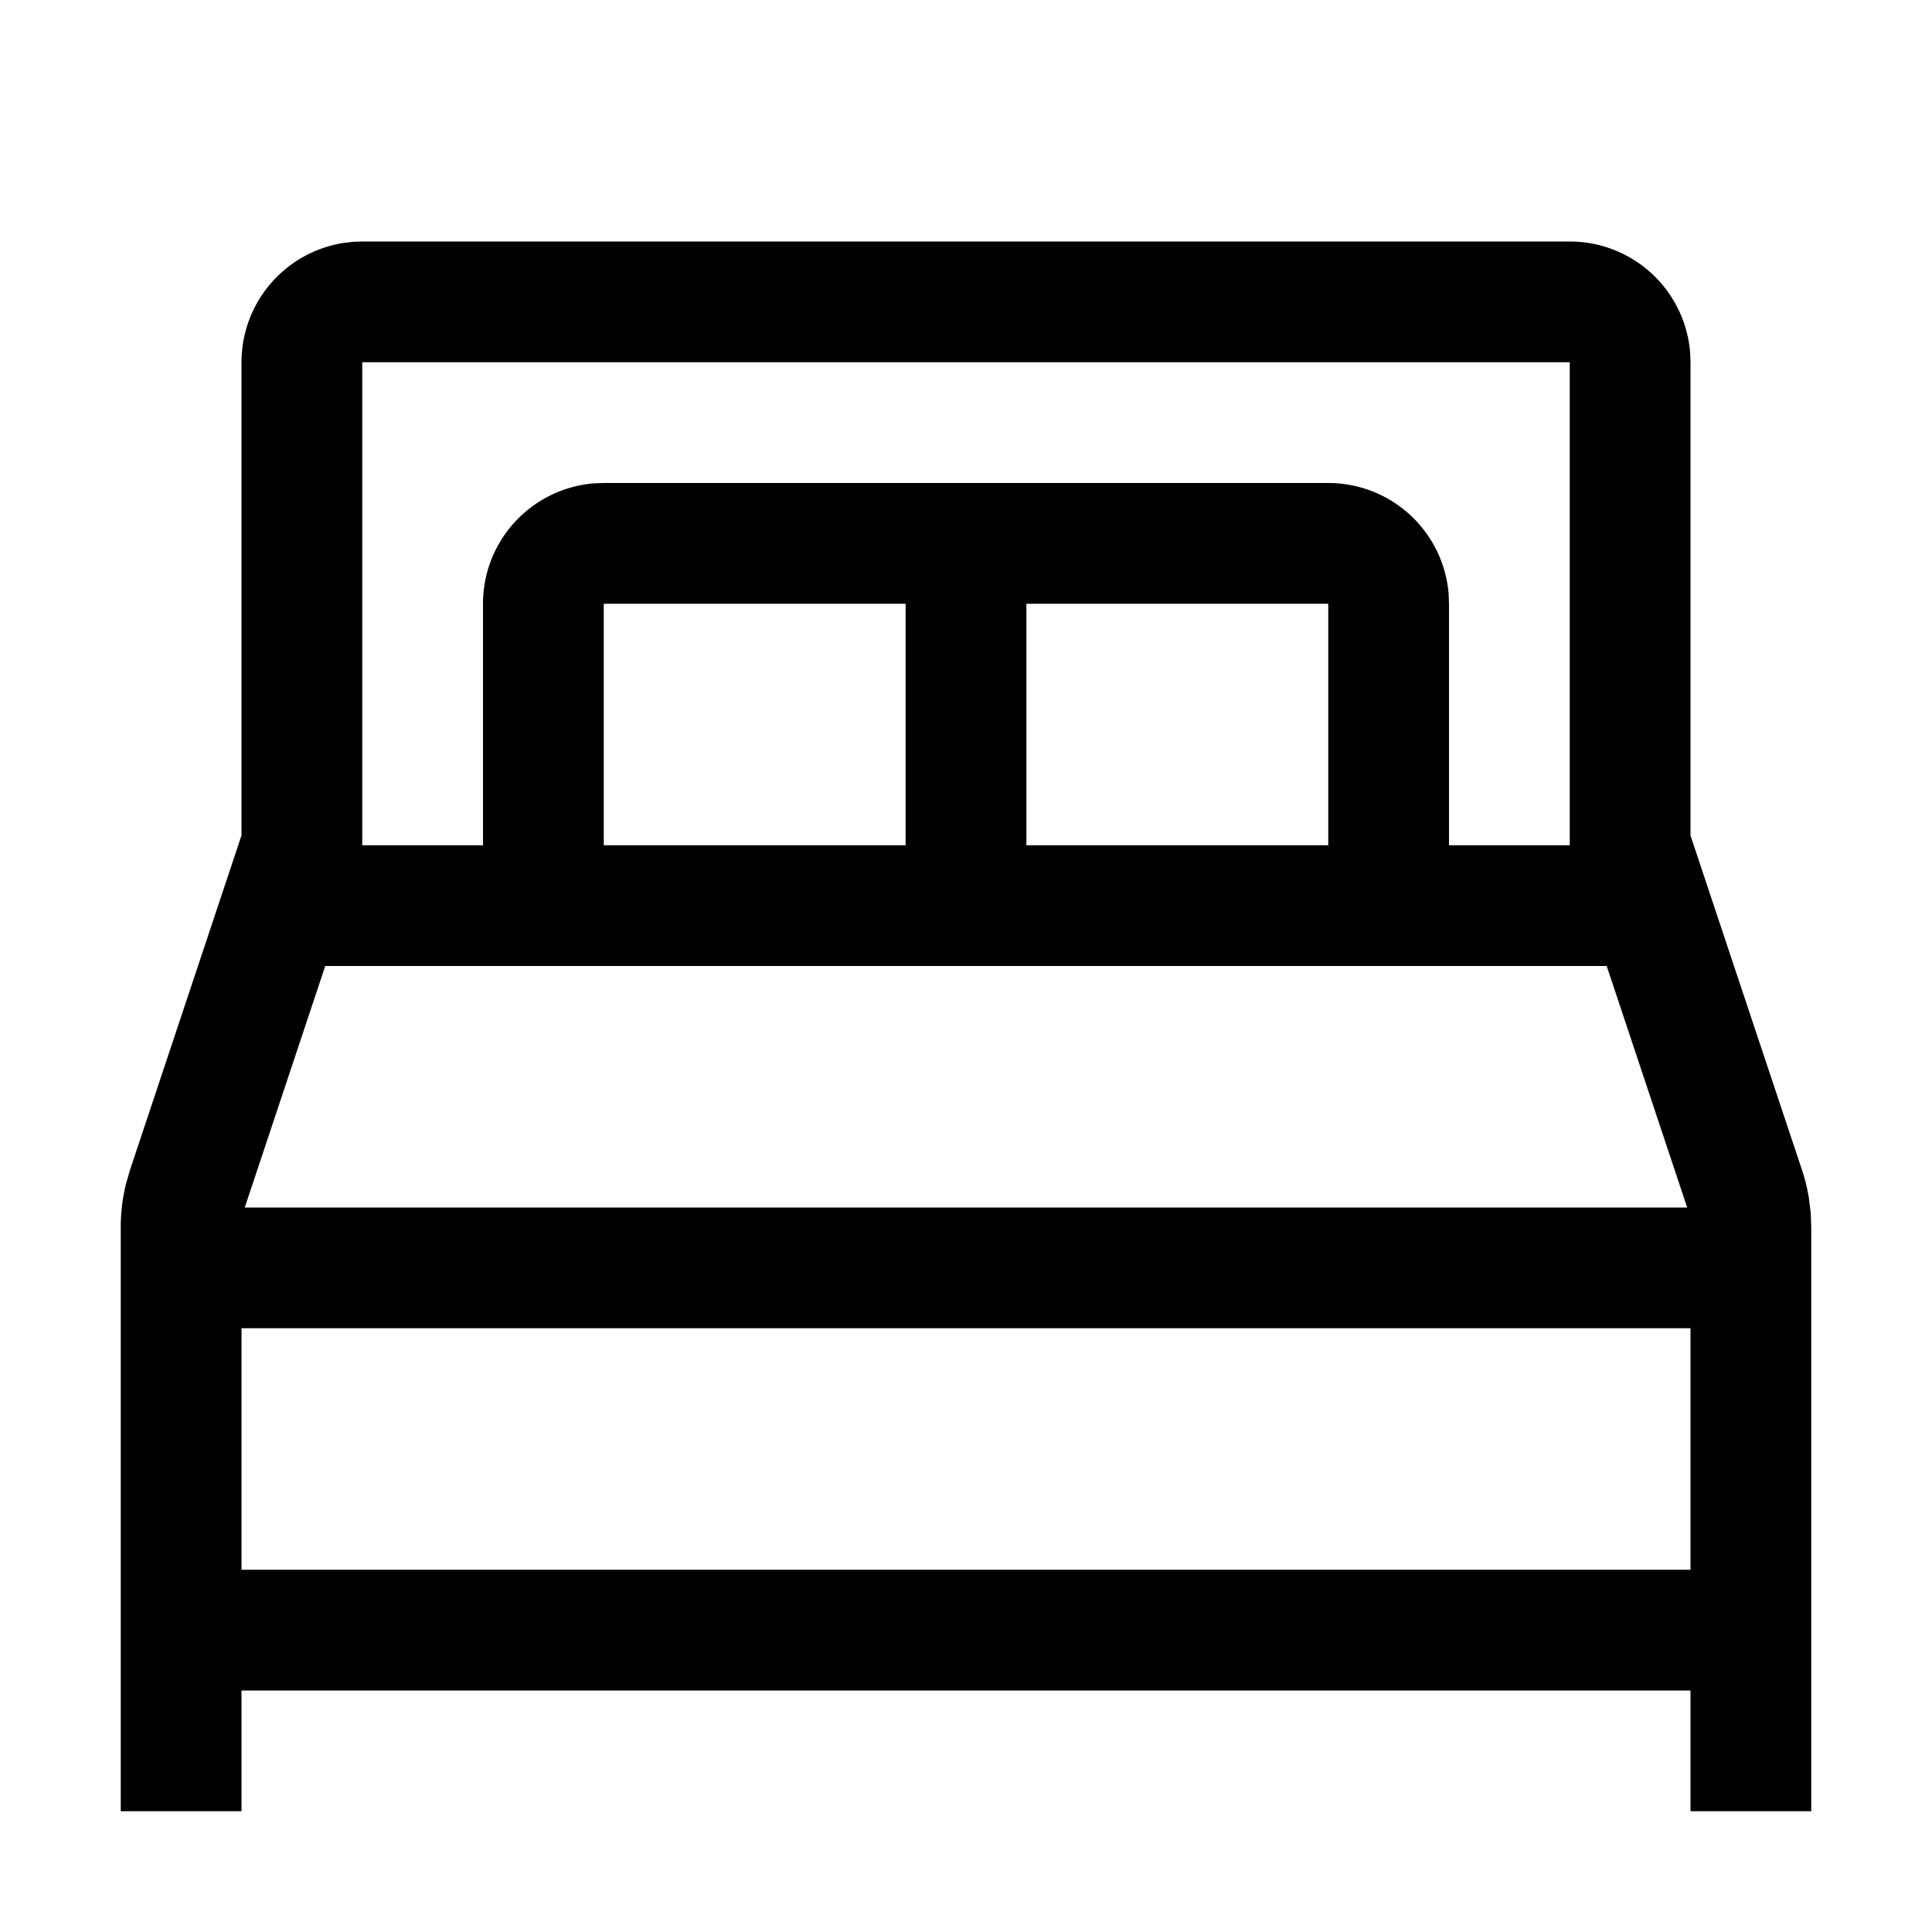 <svg viewBox="0 0 32 32" xmlns="http://www.w3.org/2000/svg" aria-hidden="true" role="presentation" focusable="false" style="display: block; height: 24px; width: 24px; fill: currentcolor;"><path d="M26 4a2 2 0 0 1 1.995 1.85L28 6v7.839l1.846 5.537a3 3 0 0 1 .115.468l.03.24.009.24V30h-2v-2H4v2H2v-9.675a3 3 0 0 1 .087-.717l.067-.232L4 13.836V6a2 2 0 0 1 1.697-1.977l.154-.018L6 4zm2 18H4v4h24zm-1.388-6H5.387l-1.333 4h23.891zM26 6H6v8h2v-4a2 2 0 0 1 1.85-1.995L10 8h12a2 2 0 0 1 1.995 1.85L24 10v4h2zm-11 4h-5v4h5zm7 0h-5v4h5z"></path></svg>